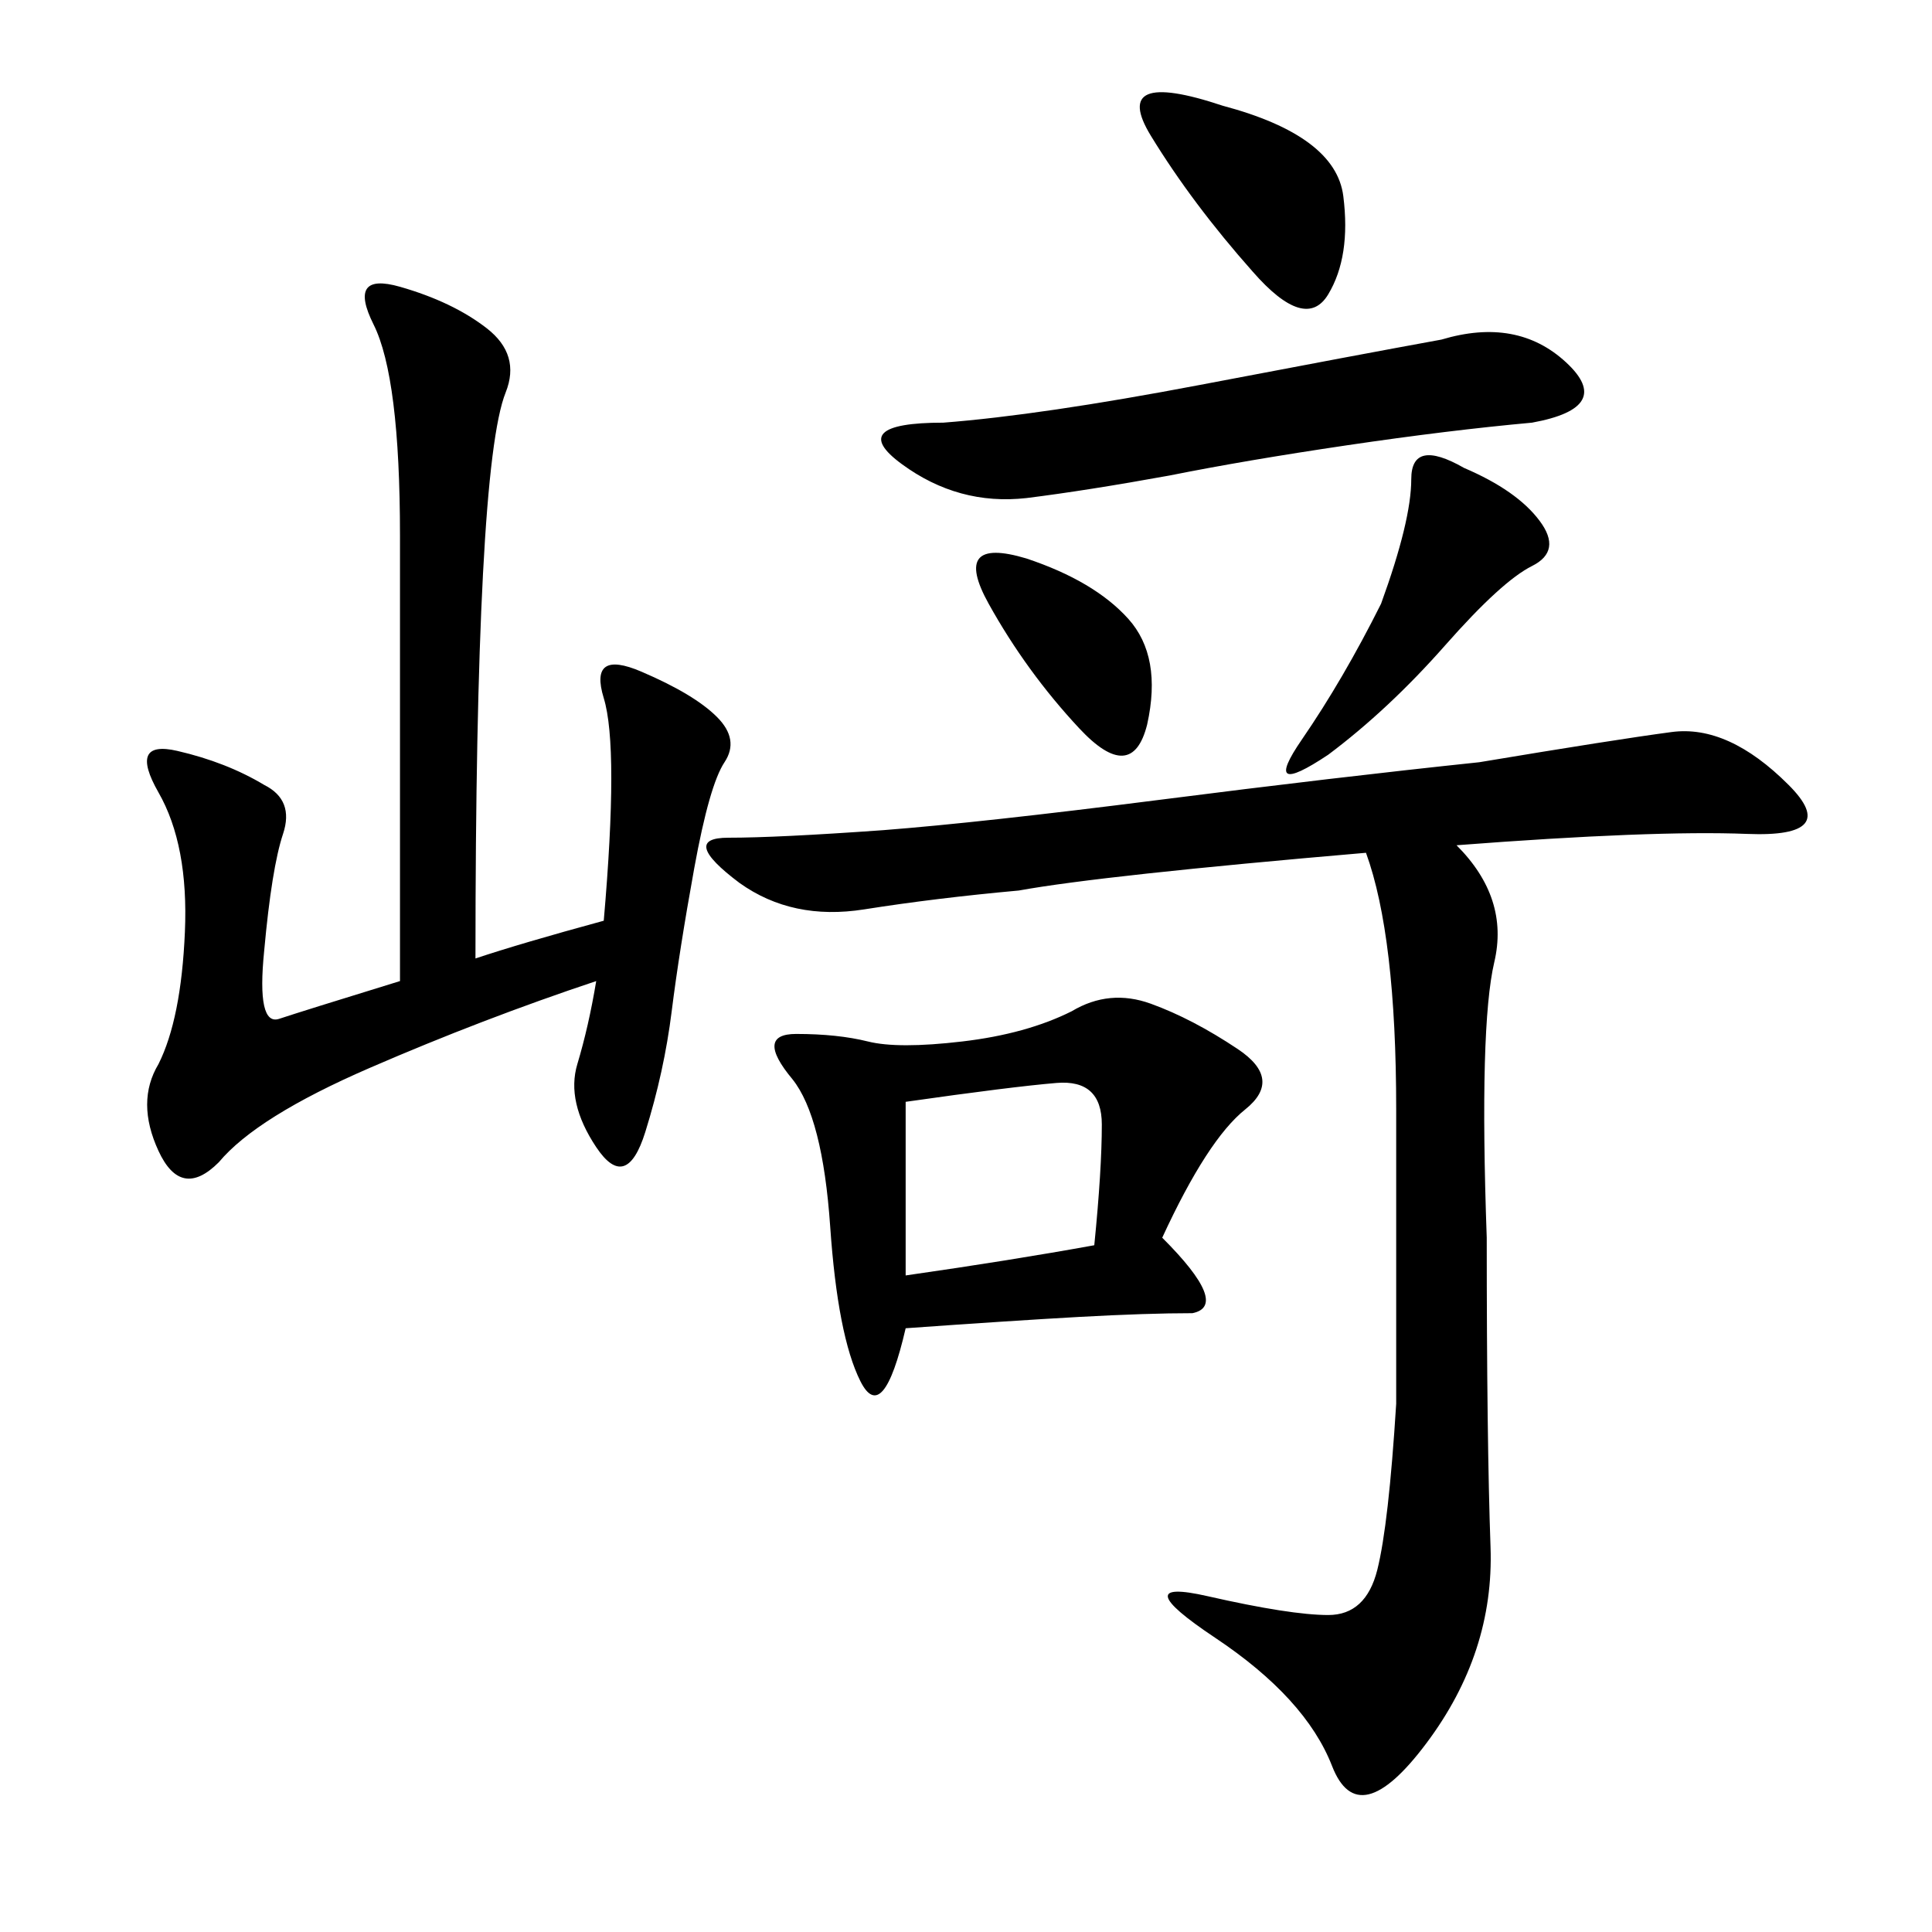 <svg xmlns="http://www.w3.org/2000/svg" xmlns:xlink="http://www.w3.org/1999/xlink" width="300" height="300"><path d="M73.83 148.83Q80.86 146.48 93.75 142.97L93.75 142.97Q96.09 116.02 93.75 108.40Q91.41 100.78 99.61 104.30L99.61 104.30Q107.81 107.81 111.33 111.33Q114.84 114.84 112.50 118.36L112.50 118.36Q110.16 121.88 107.81 134.77Q105.47 147.66 104.30 157.03L104.30 157.03Q103.13 166.41 100.20 175.78Q97.27 185.16 92.58 178.13L92.58 178.13Q87.89 171.09 89.65 165.23Q91.41 159.38 92.58 152.34L92.58 152.34Q75 158.20 57.42 165.82Q39.84 173.44 33.98 180.47L33.98 180.47Q28.13 186.33 24.61 178.71Q21.09 171.09 24.61 165.23L24.61 165.23Q28.13 158.20 28.71 144.73Q29.30 131.25 24.61 123.05L24.61 123.05Q19.92 114.84 27.54 116.60Q35.16 118.36 41.02 121.88L41.02 121.88Q45.70 124.22 43.95 129.49Q42.19 134.77 41.02 147.66L41.02 147.66Q39.84 159.38 43.36 158.20Q46.88 157.03 62.11 152.34L62.11 152.34Q62.11 106.64 62.11 83.20L62.11 83.20Q62.11 58.59 58.01 50.39Q53.91 42.19 62.11 44.53L62.11 44.53Q70.31 46.88 75.59 50.98Q80.86 55.08 78.52 60.94L78.52 60.94Q76.17 66.80 75 89.06Q73.83 111.33 73.83 148.83L73.83 148.83ZM114.84 137.11Q105.47 130.08 113.09 130.08Q120.70 130.08 137.11 128.91L137.11 128.91Q152.34 127.73 179.88 124.22Q207.42 120.70 229.69 118.36L229.69 118.36Q250.78 114.84 259.57 113.67Q268.36 112.50 277.73 121.88L277.73 121.88Q285.94 130.08 271.29 129.49Q256.64 128.91 226.17 131.25L226.17 131.25Q234.38 139.45 232.03 149.41Q229.69 159.38 230.86 192.19L230.86 192.19Q230.86 223.83 231.45 240.23Q232.03 256.64 221.48 270.70L221.48 270.70Q210.94 284.77 206.84 274.22Q202.73 263.67 188.67 254.30L188.67 254.30Q174.61 244.92 187.50 247.85Q200.39 250.78 206.25 250.78L206.25 250.78Q212.11 250.78 213.87 243.75Q215.63 236.72 216.80 217.97L216.80 217.97Q216.80 199.22 216.80 172.27Q216.80 145.31 212.11 132.42L212.11 132.42Q171.09 135.94 158.20 138.28L158.20 138.28Q145.31 139.45 134.18 141.21Q123.05 142.97 114.84 137.11L114.84 137.11ZM140.63 171.09Q140.63 189.84 140.63 198.05L140.63 198.05Q157.03 195.70 169.92 193.36L169.92 193.36Q171.09 181.64 171.09 174.61L171.09 174.61Q171.09 167.58 164.06 168.16Q157.03 168.75 140.63 171.09L140.63 171.09ZM134.77 161.72Q139.45 162.89 149.41 161.72Q159.38 160.55 166.41 157.03L166.41 157.03Q172.27 153.52 178.71 155.86Q185.16 158.20 192.19 162.89L192.19 162.89Q199.22 167.58 193.36 172.27Q187.50 176.95 180.47 192.19L180.47 192.19Q191.02 202.73 185.16 203.91L185.16 203.91Q178.13 203.91 167.58 204.49Q157.03 205.08 140.63 206.25L140.63 206.25Q137.11 221.48 133.59 214.45L133.59 214.45Q130.08 207.42 128.91 190.43Q127.73 173.44 123.05 167.58L123.05 167.58Q117.19 160.55 123.63 160.55Q130.08 160.55 134.77 161.72L134.77 161.72ZM189.84 16.41Q207.42 21.09 208.59 30.47L208.59 30.47Q209.77 39.84 206.25 45.70Q202.73 51.56 194.53 42.19L194.53 42.19Q185.16 31.64 178.71 21.09Q172.27 10.55 189.84 16.41L189.84 16.41ZM153.52 93.75Q147.66 83.20 159.38 86.72L159.38 86.72Q169.92 90.23 175.20 96.09Q180.47 101.95 178.13 112.50L178.13 112.50Q175.78 121.88 167.58 113.09Q159.38 104.30 153.52 93.75L153.52 93.75ZM181.64 73.83Q168.75 76.17 159.38 77.34L159.38 77.34Q148.83 78.52 140.04 72.07Q131.25 65.63 146.48 65.63L146.48 65.63Q161.72 64.45 186.33 59.77Q210.94 55.08 223.83 52.73L223.83 52.73Q235.55 49.22 243.16 56.25Q250.78 63.28 237.89 65.63L237.89 65.63Q225 66.80 209.18 69.14Q193.36 71.48 181.64 73.83L181.64 73.83ZM227.34 72.66Q235.55 76.17 239.06 80.86Q242.58 85.55 237.89 87.89L237.89 87.89Q233.20 90.23 224.41 100.20Q215.63 110.16 206.25 117.19L206.25 117.19Q195.70 124.22 202.15 114.84Q208.59 105.47 214.45 93.75L214.45 93.75Q219.14 80.86 219.14 74.41Q219.14 67.97 227.34 72.66L227.34 72.66Z"/></svg>